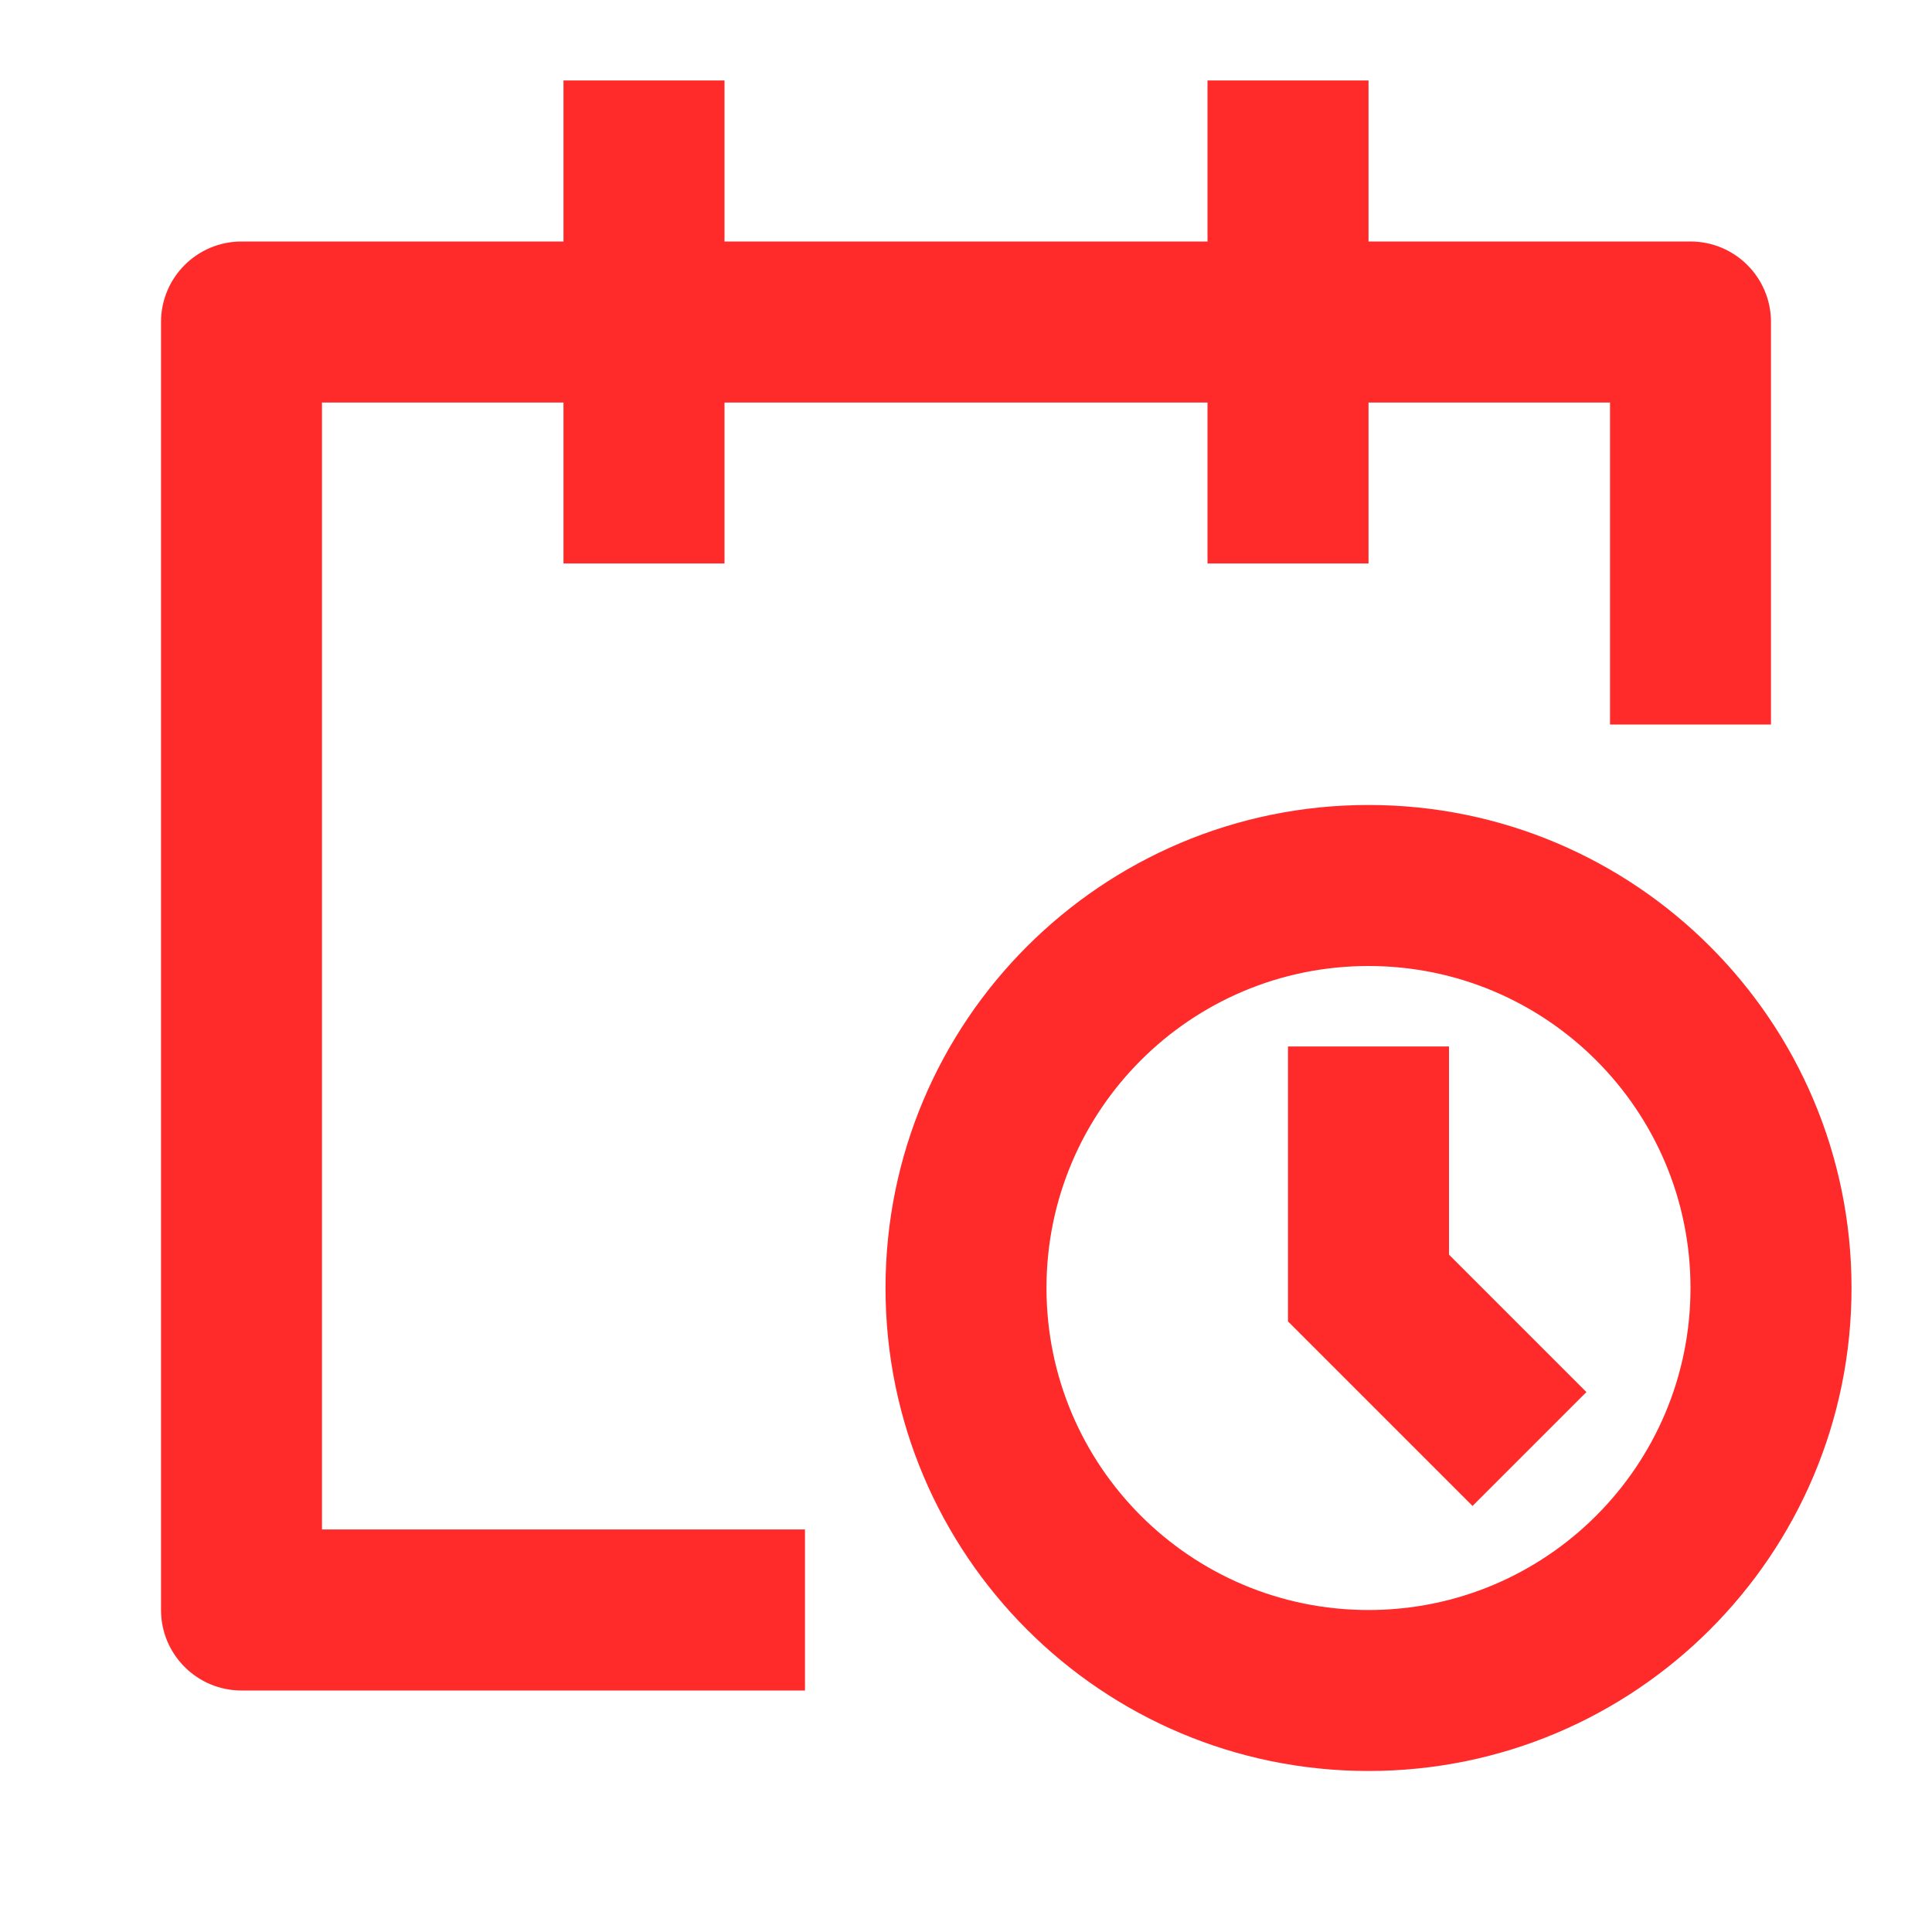<svg width="32" height="32" viewBox="0 0 32 32" fill="none" xmlns="http://www.w3.org/2000/svg">
<path d="M9.333 4V1.333H12V4H20V1.333H22.667V4H28C28.736 4 29.333 4.597 29.333 5.333V12H26.667V6.667H22.667V9.333H20V6.667H12V9.333H9.333V6.667H5.333V25.333H13.333V28H4C3.264 28 2.667 27.403 2.667 26.667V5.333C2.667 4.597 3.264 4 4 4H9.333ZM22.667 16C19.721 16 17.333 18.388 17.333 21.333C17.333 24.279 19.721 26.667 22.667 26.667C25.612 26.667 28 24.279 28 21.333C28 18.388 25.612 16 22.667 16ZM14.667 21.333C14.667 16.915 18.248 13.333 22.667 13.333C27.085 13.333 30.667 16.915 30.667 21.333C30.667 25.752 27.085 29.333 22.667 29.333C18.248 29.333 14.667 25.752 14.667 21.333ZM21.333 17.333V21.886L24.39 24.943L26.276 23.057L24 20.781V17.333H21.333Z" fill="#FF2A2A"/>
</svg>
